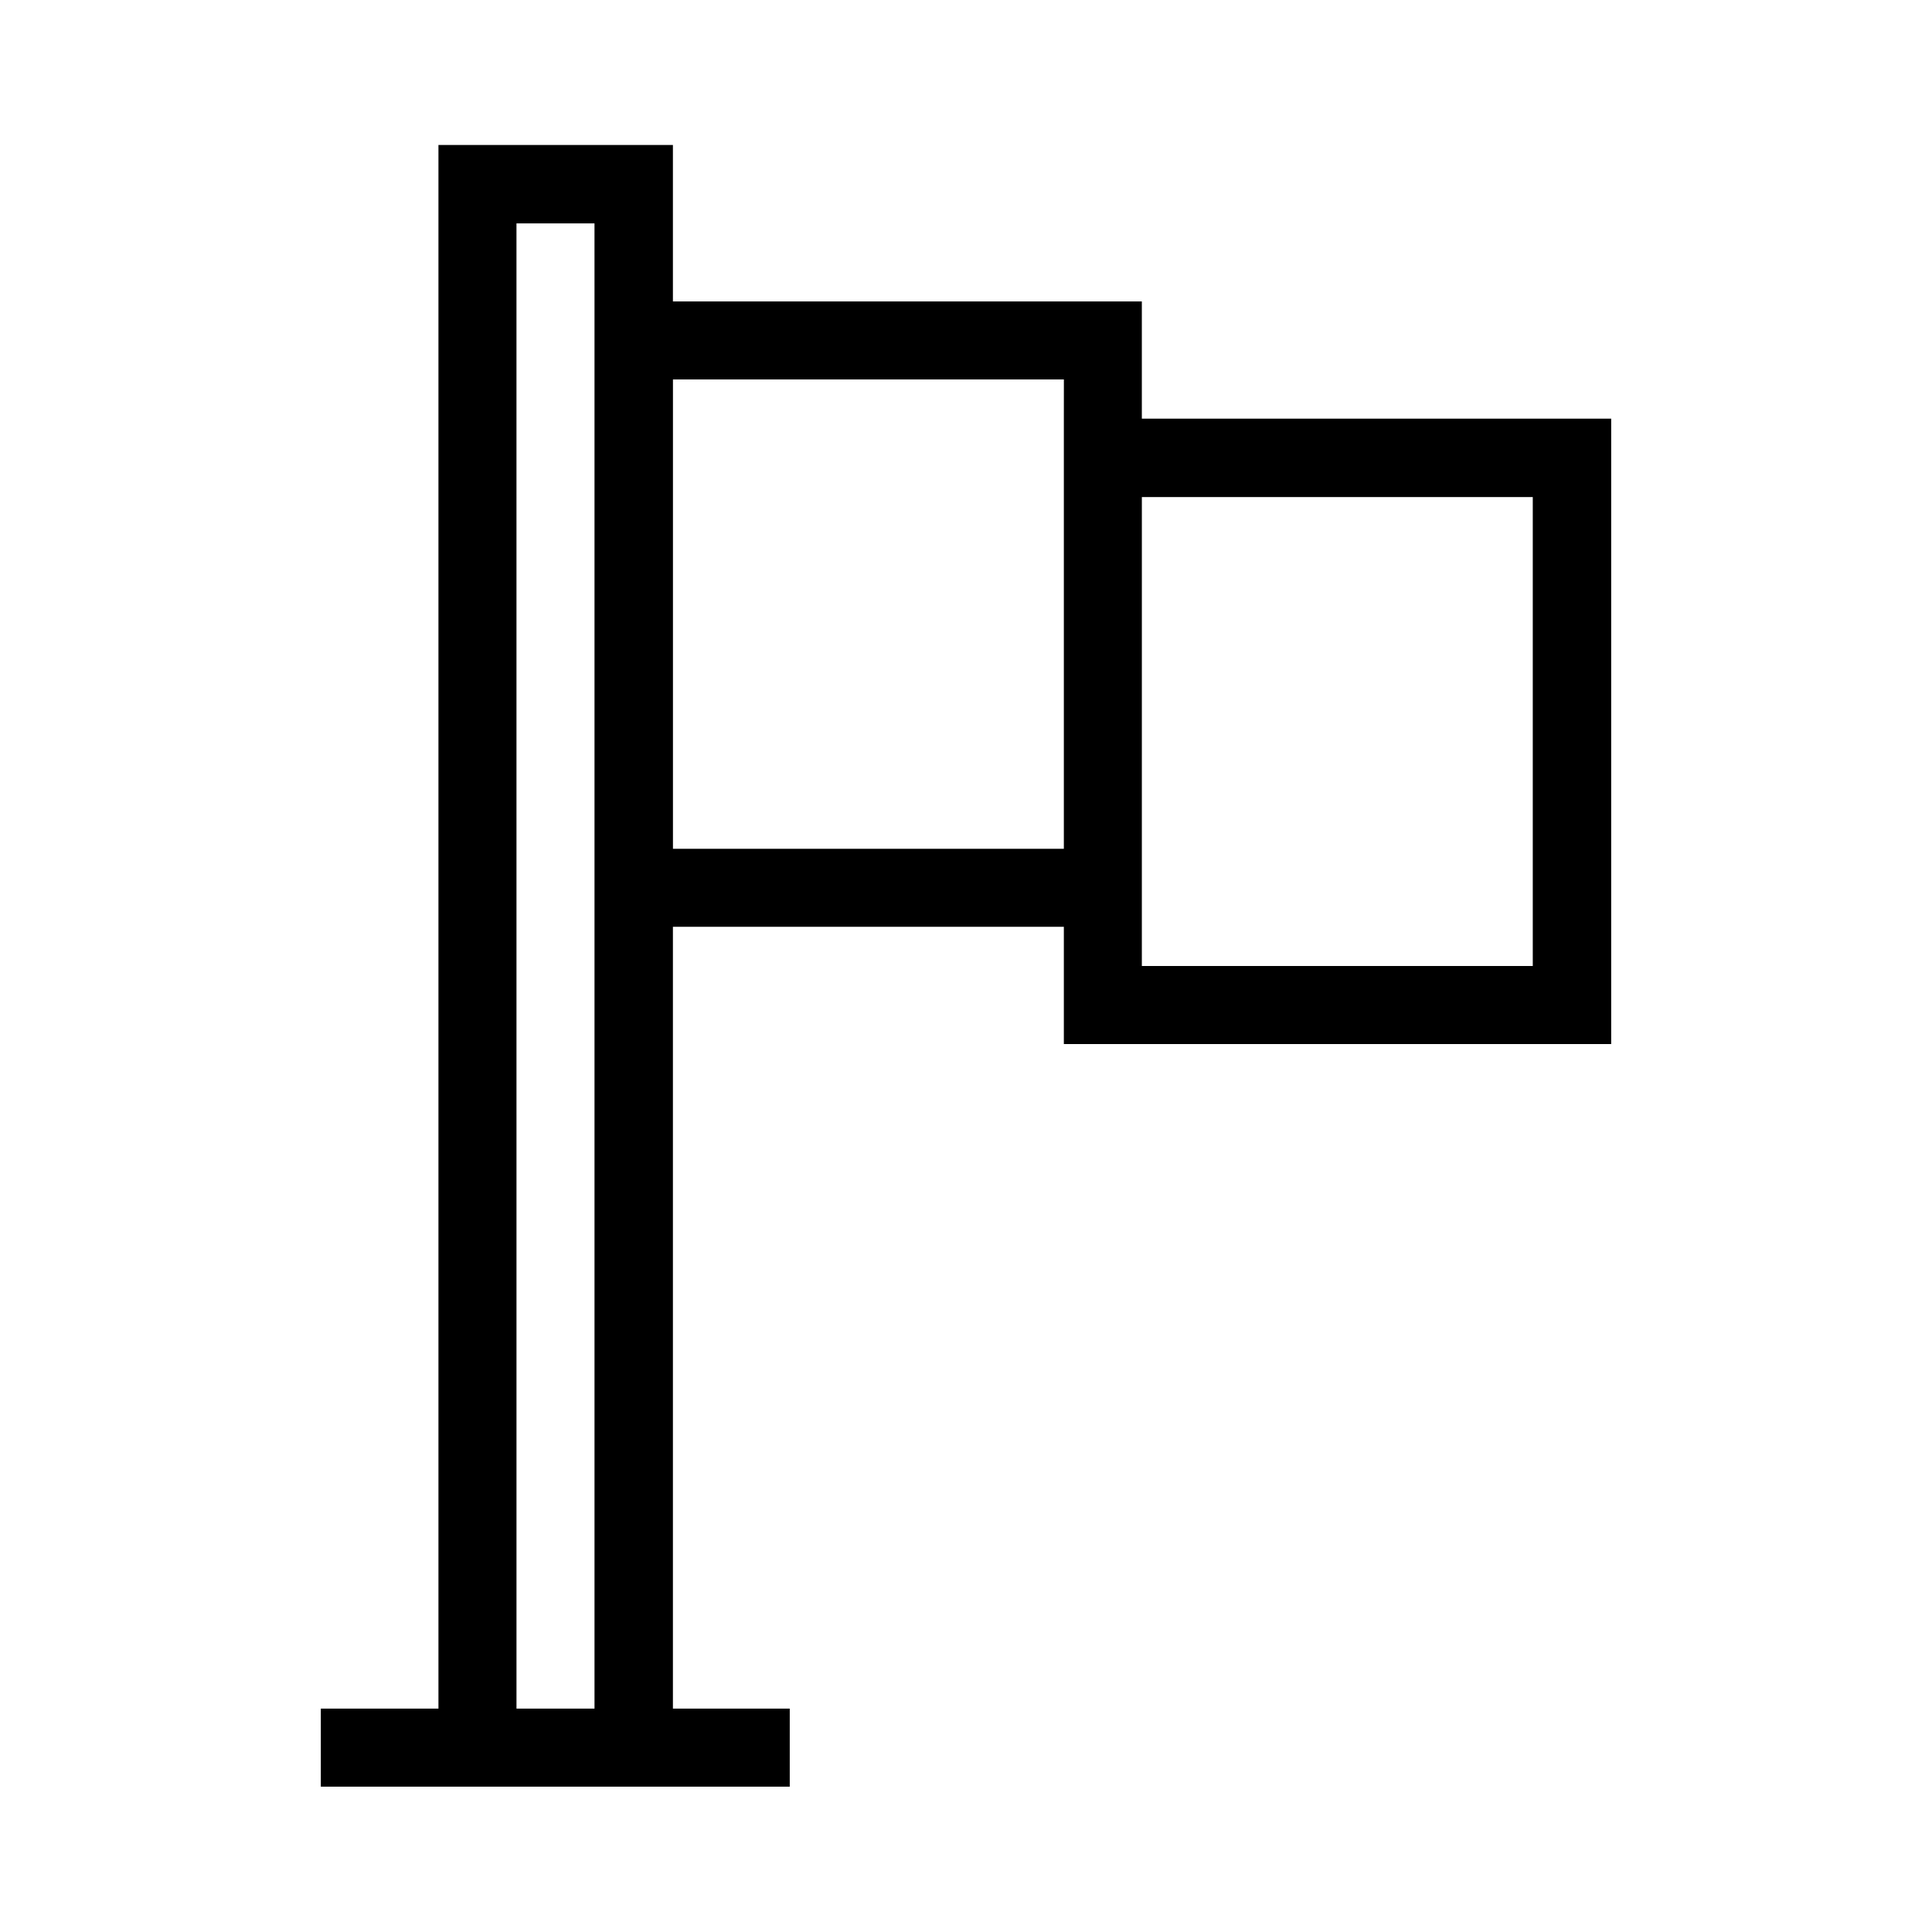 <?xml version="1.0" encoding="UTF-8"?>
<!-- Uploaded to: ICON Repo, www.iconrepo.com, Generator: ICON Repo Mixer Tools -->
<svg fill="#000000" width="800px" height="800px" version="1.1" viewBox="144 144 512 512" xmlns="http://www.w3.org/2000/svg">
 <path d="m446.6 223.88h-124.27v-41.461h-62.137v414.38l-31.172 0.004v20.676h124.27v-20.676h-30.961v-207.19h103.6v31.066h145.05v-165.73h-124.38zm-145.05 0v372.92h-20.676l-0.004-393.6h20.676zm124.38 31.066v113.99h-103.59v-124.38h103.6zm124.27 20.785v124.27h-103.6v-10.391l0.004-113.88z"/>
</svg>